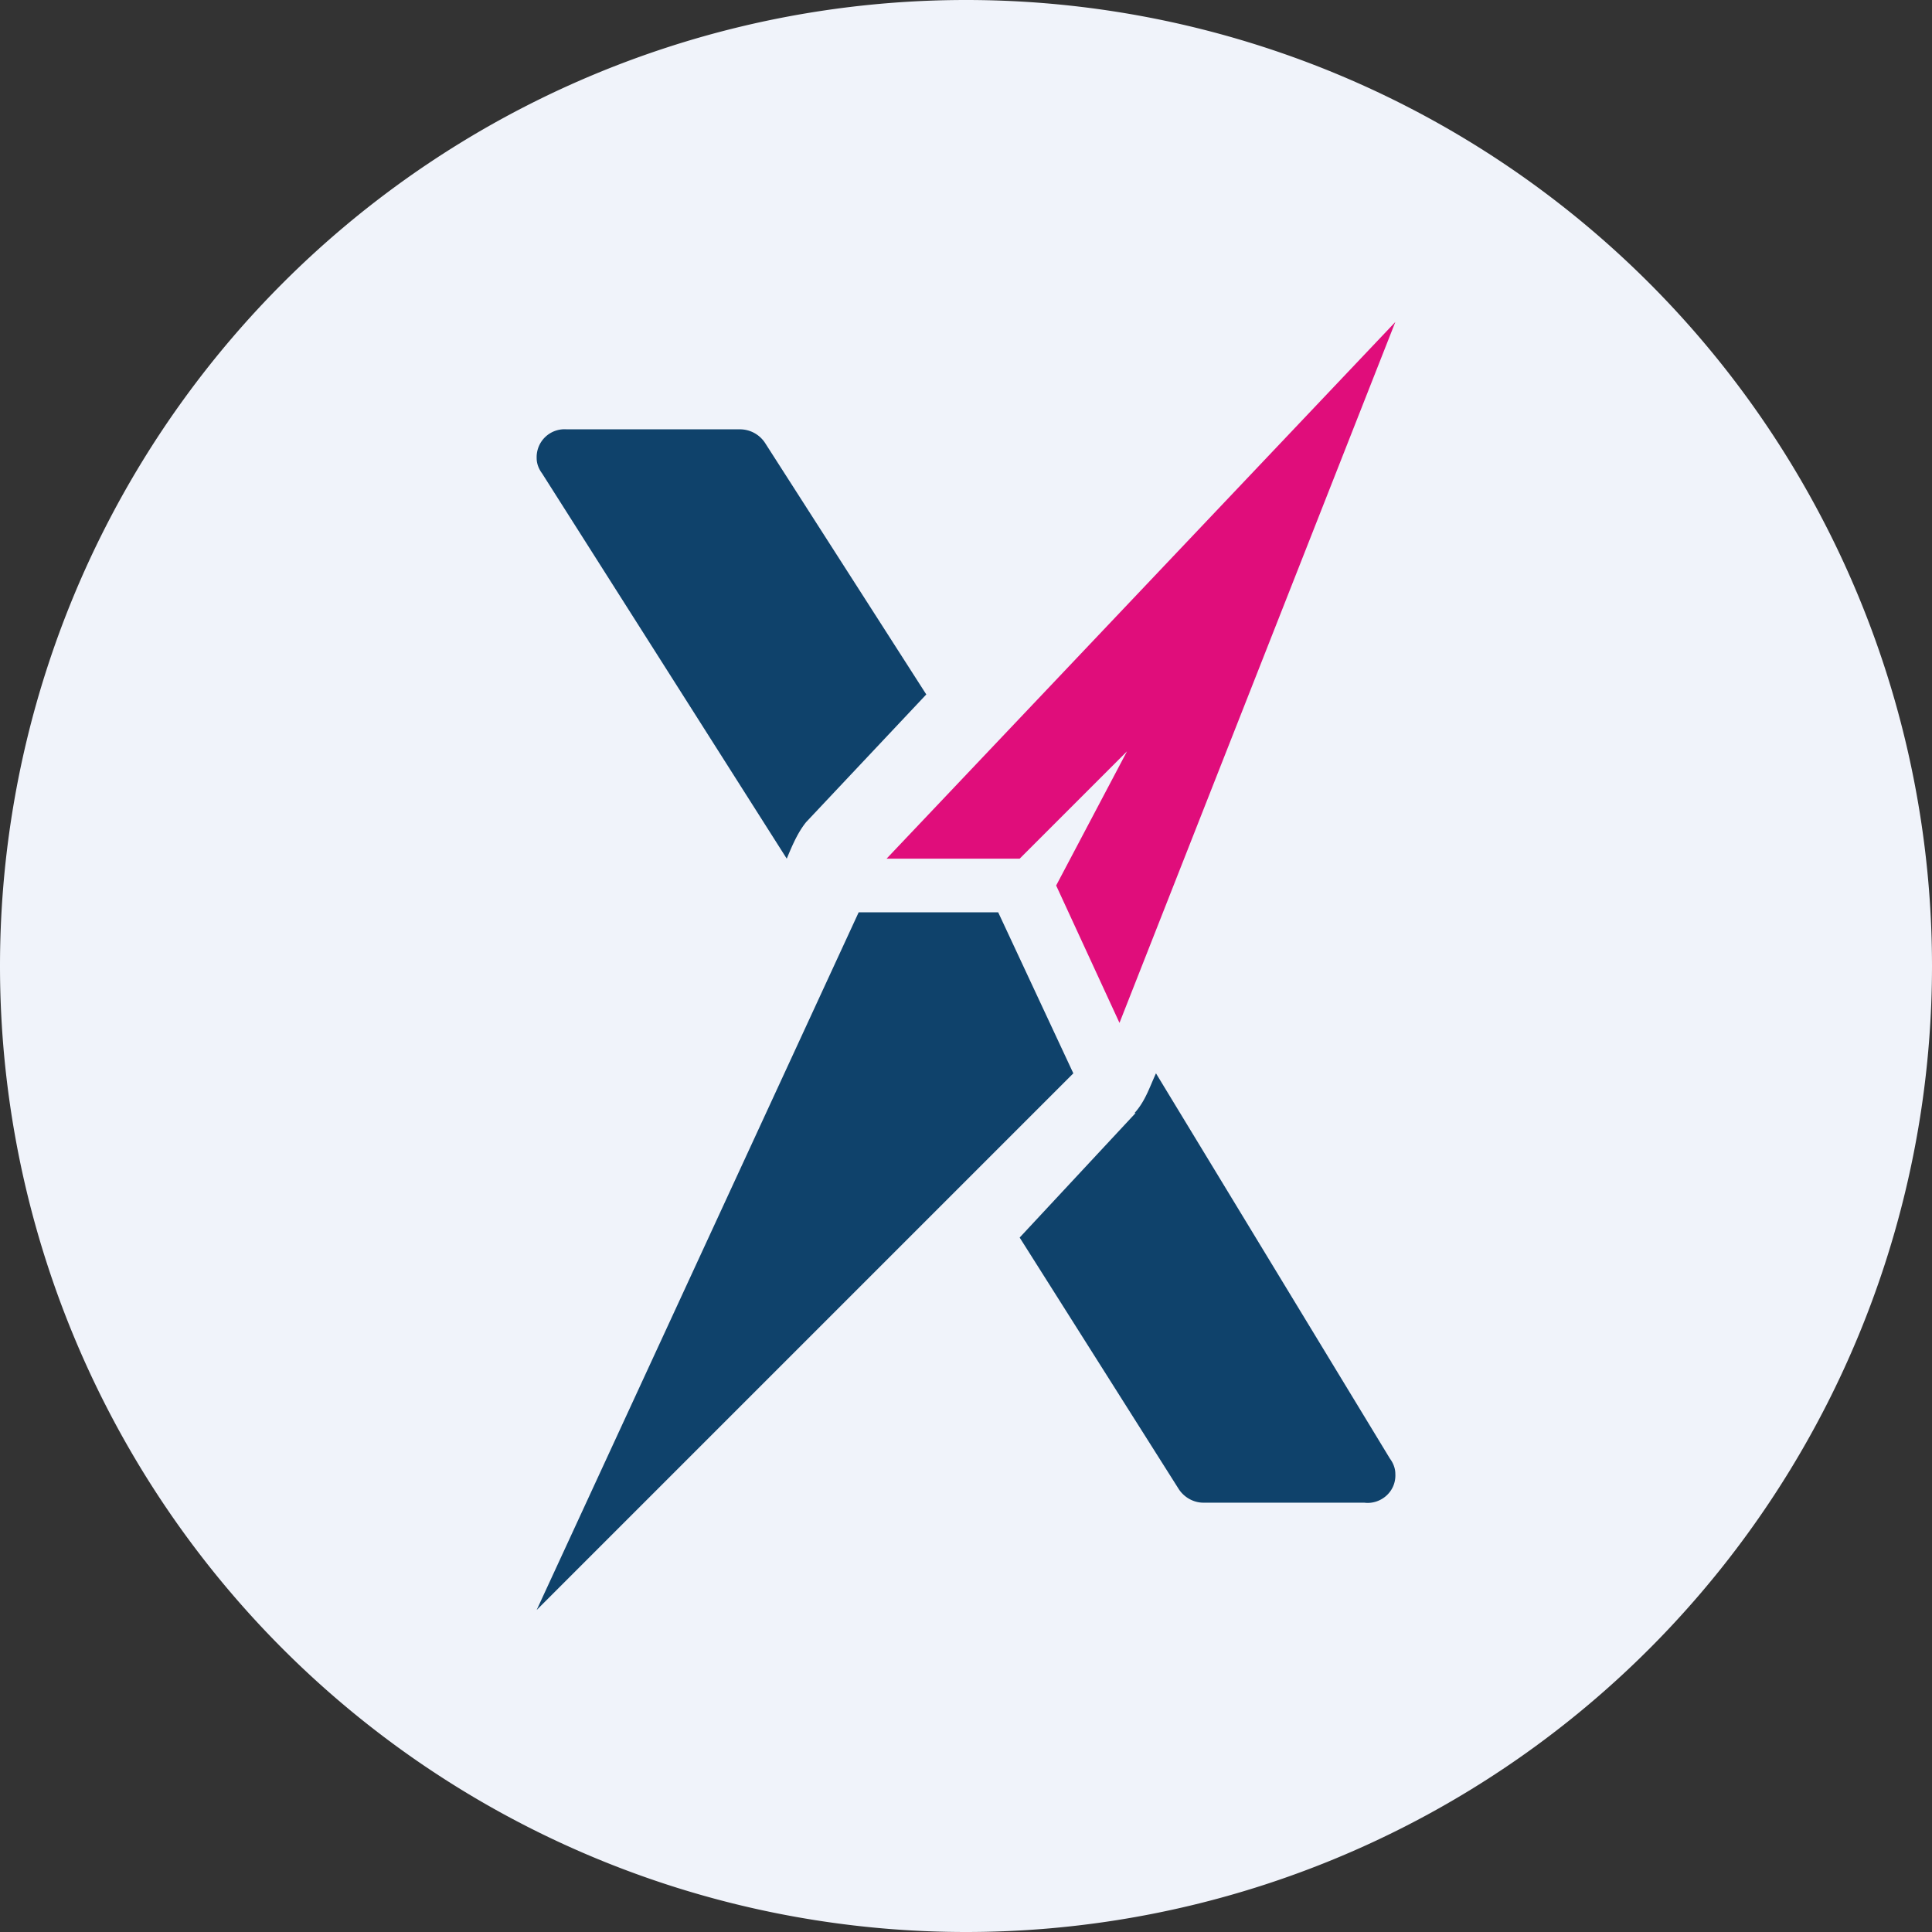 <!-- by TradingView --><svg width="18" height="18" viewBox="0 0 18 18" xmlns="http://www.w3.org/2000/svg"><rect x="0" y="0" width="18" height="18" fill="#333333" stroke="none"/><path d="M0 9a9 9 0 1 1 18 0A9 9 0 0 1 0 9Z" fill="#F0F3FA"/><path d="m7.51 7.66 1.12-1.19-1.5-2.34A.28.28 0 0 0 6.9 4H5.28a.26.26 0 0 0-.28.27c0 .05.02.1.05.14L7.33 8c.05-.12.1-.24.18-.34ZM10.58 10.37 9.5 11.53l1.48 2.34c.05.08.14.13.23.13h1.5c.15.02.3-.1.29-.27 0-.05-.02-.1-.05-.14L10.77 10c-.06.13-.1.26-.2.37Z" fill="#0F426B"/><path d="m10.5 7-.66 1.25.59 1.28L13 3 8.26 8H9.5l1-1Z" fill="#E00D7B"/><path d="M9.3 8.5H8L5 15l5-5-.7-1.5Z" fill="#0F426B"/></svg>